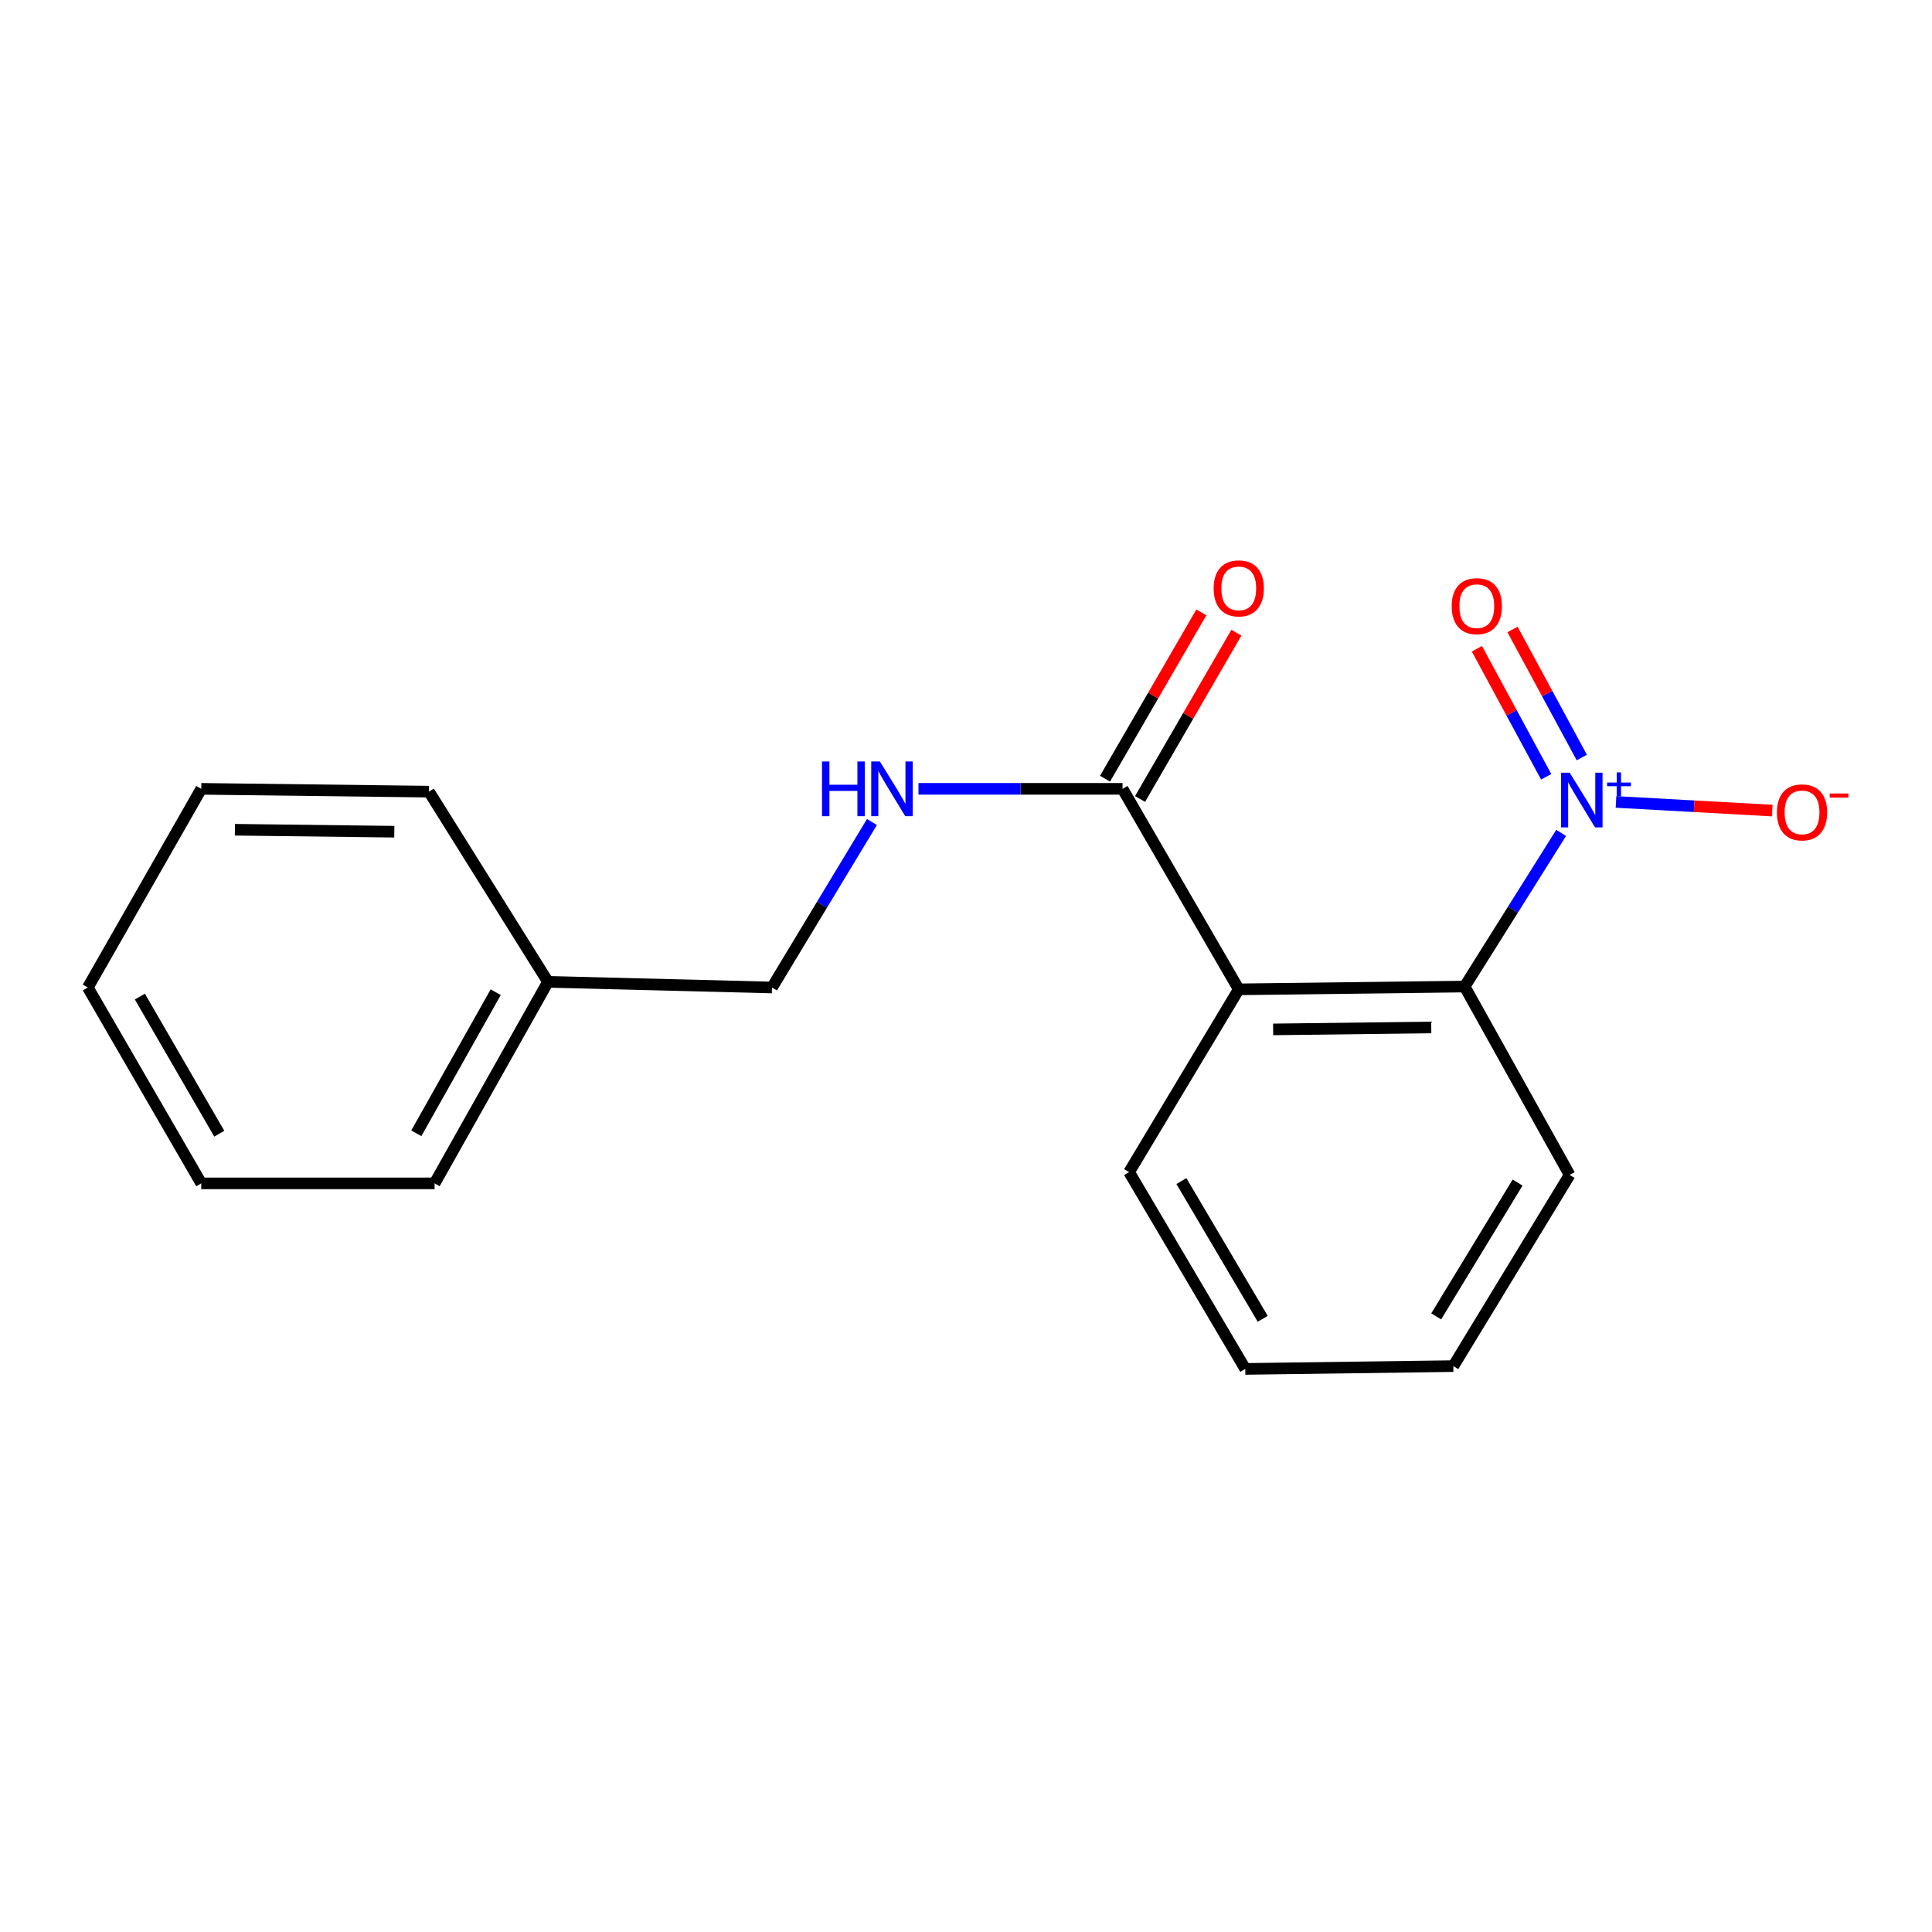 <?xml version='1.0' encoding='iso-8859-1'?>
<svg version='1.1' baseProfile='full'
              xmlns='http://www.w3.org/2000/svg'
                      xmlns:rdkit='http://www.rdkit.org/xml'
                      xmlns:xlink='http://www.w3.org/1999/xlink'
                  xml:space='preserve'
width='1000px' height='1000px' viewBox='0 0 1000 1000'>
<!-- END OF HEADER -->
<rect style='opacity:1.0;fill:#FFFFFF;stroke:none' width='1000' height='1000' x='0' y='0'> </rect>
<path class='bond-1' d='M 808.044,431.109 L 783.069,470.874' style='fill:none;fill-rule:evenodd;stroke:#0000FF;stroke-width:6px;stroke-linecap:butt;stroke-linejoin:miter;stroke-opacity:1' />
<path class='bond-1' d='M 783.069,470.874 L 758.094,510.639' style='fill:none;fill-rule:evenodd;stroke:#000000;stroke-width:6px;stroke-linecap:butt;stroke-linejoin:miter;stroke-opacity:1' />
<path class='bond-4' d='M 836.434,415.079 L 876.877,417.317' style='fill:none;fill-rule:evenodd;stroke:#0000FF;stroke-width:6px;stroke-linecap:butt;stroke-linejoin:miter;stroke-opacity:1' />
<path class='bond-4' d='M 876.877,417.317 L 917.32,419.556' style='fill:none;fill-rule:evenodd;stroke:#FF0000;stroke-width:6px;stroke-linecap:butt;stroke-linejoin:miter;stroke-opacity:1' />
<path class='bond-5' d='M 818.738,392.098 L 800.807,358.957' style='fill:none;fill-rule:evenodd;stroke:#0000FF;stroke-width:6px;stroke-linecap:butt;stroke-linejoin:miter;stroke-opacity:1' />
<path class='bond-5' d='M 800.807,358.957 L 782.877,325.815' style='fill:none;fill-rule:evenodd;stroke:#FF0000;stroke-width:6px;stroke-linecap:butt;stroke-linejoin:miter;stroke-opacity:1' />
<path class='bond-5' d='M 800.306,402.07 L 782.376,368.929' style='fill:none;fill-rule:evenodd;stroke:#0000FF;stroke-width:6px;stroke-linecap:butt;stroke-linejoin:miter;stroke-opacity:1' />
<path class='bond-5' d='M 782.376,368.929 L 764.445,335.787' style='fill:none;fill-rule:evenodd;stroke:#FF0000;stroke-width:6px;stroke-linecap:butt;stroke-linejoin:miter;stroke-opacity:1' />
<path class='bond-0' d='M 641.179,512.082 L 758.094,510.639' style='fill:none;fill-rule:evenodd;stroke:#000000;stroke-width:6px;stroke-linecap:butt;stroke-linejoin:miter;stroke-opacity:1' />
<path class='bond-0' d='M 658.975,532.821 L 740.815,531.81' style='fill:none;fill-rule:evenodd;stroke:#000000;stroke-width:6px;stroke-linecap:butt;stroke-linejoin:miter;stroke-opacity:1' />
<path class='bond-2' d='M 641.179,512.082 L 581.022,408.301' style='fill:none;fill-rule:evenodd;stroke:#000000;stroke-width:6px;stroke-linecap:butt;stroke-linejoin:miter;stroke-opacity:1' />
<path class='bond-8' d='M 641.179,512.082 L 584.422,606.689' style='fill:none;fill-rule:evenodd;stroke:#000000;stroke-width:6px;stroke-linecap:butt;stroke-linejoin:miter;stroke-opacity:1' />
<path class='bond-10' d='M 758.094,510.639 L 812.441,608.145' style='fill:none;fill-rule:evenodd;stroke:#000000;stroke-width:6px;stroke-linecap:butt;stroke-linejoin:miter;stroke-opacity:1' />
<path class='bond-3' d='M 581.022,408.301 L 528.216,408.301' style='fill:none;fill-rule:evenodd;stroke:#000000;stroke-width:6px;stroke-linecap:butt;stroke-linejoin:miter;stroke-opacity:1' />
<path class='bond-3' d='M 528.216,408.301 L 475.41,408.301' style='fill:none;fill-rule:evenodd;stroke:#0000FF;stroke-width:6px;stroke-linecap:butt;stroke-linejoin:miter;stroke-opacity:1' />
<path class='bond-6' d='M 590.089,413.553 L 615.023,370.514' style='fill:none;fill-rule:evenodd;stroke:#000000;stroke-width:6px;stroke-linecap:butt;stroke-linejoin:miter;stroke-opacity:1' />
<path class='bond-6' d='M 615.023,370.514 L 639.957,327.474' style='fill:none;fill-rule:evenodd;stroke:#FF0000;stroke-width:6px;stroke-linecap:butt;stroke-linejoin:miter;stroke-opacity:1' />
<path class='bond-6' d='M 571.956,403.048 L 596.89,360.008' style='fill:none;fill-rule:evenodd;stroke:#000000;stroke-width:6px;stroke-linecap:butt;stroke-linejoin:miter;stroke-opacity:1' />
<path class='bond-6' d='M 596.89,360.008 L 621.824,316.969' style='fill:none;fill-rule:evenodd;stroke:#FF0000;stroke-width:6px;stroke-linecap:butt;stroke-linejoin:miter;stroke-opacity:1' />
<path class='bond-7' d='M 451.321,425.464 L 425.453,468.296' style='fill:none;fill-rule:evenodd;stroke:#0000FF;stroke-width:6px;stroke-linecap:butt;stroke-linejoin:miter;stroke-opacity:1' />
<path class='bond-7' d='M 425.453,468.296 L 399.585,511.128' style='fill:none;fill-rule:evenodd;stroke:#000000;stroke-width:6px;stroke-linecap:butt;stroke-linejoin:miter;stroke-opacity:1' />
<path class='bond-9' d='M 399.585,511.128 L 283.637,508.205' style='fill:none;fill-rule:evenodd;stroke:#000000;stroke-width:6px;stroke-linecap:butt;stroke-linejoin:miter;stroke-opacity:1' />
<path class='bond-18' d='M 584.422,606.689 L 644.556,708.55' style='fill:none;fill-rule:evenodd;stroke:#000000;stroke-width:6px;stroke-linecap:butt;stroke-linejoin:miter;stroke-opacity:1' />
<path class='bond-18' d='M 611.489,611.315 L 653.582,682.617' style='fill:none;fill-rule:evenodd;stroke:#000000;stroke-width:6px;stroke-linecap:butt;stroke-linejoin:miter;stroke-opacity:1' />
<path class='bond-11' d='M 283.637,508.205 L 224.947,612.511' style='fill:none;fill-rule:evenodd;stroke:#000000;stroke-width:6px;stroke-linecap:butt;stroke-linejoin:miter;stroke-opacity:1' />
<path class='bond-11' d='M 256.57,513.574 L 215.487,586.588' style='fill:none;fill-rule:evenodd;stroke:#000000;stroke-width:6px;stroke-linecap:butt;stroke-linejoin:miter;stroke-opacity:1' />
<path class='bond-12' d='M 283.637,508.205 L 222.037,409.756' style='fill:none;fill-rule:evenodd;stroke:#000000;stroke-width:6px;stroke-linecap:butt;stroke-linejoin:miter;stroke-opacity:1' />
<path class='bond-14' d='M 812.441,608.145 L 752.249,707.095' style='fill:none;fill-rule:evenodd;stroke:#000000;stroke-width:6px;stroke-linecap:butt;stroke-linejoin:miter;stroke-opacity:1' />
<path class='bond-14' d='M 785.508,612.096 L 743.374,681.361' style='fill:none;fill-rule:evenodd;stroke:#000000;stroke-width:6px;stroke-linecap:butt;stroke-linejoin:miter;stroke-opacity:1' />
<path class='bond-16' d='M 224.947,612.511 L 104.168,612.511' style='fill:none;fill-rule:evenodd;stroke:#000000;stroke-width:6px;stroke-linecap:butt;stroke-linejoin:miter;stroke-opacity:1' />
<path class='bond-15' d='M 222.037,409.756 L 104.168,408.301' style='fill:none;fill-rule:evenodd;stroke:#000000;stroke-width:6px;stroke-linecap:butt;stroke-linejoin:miter;stroke-opacity:1' />
<path class='bond-15' d='M 204.098,430.493 L 121.589,429.474' style='fill:none;fill-rule:evenodd;stroke:#000000;stroke-width:6px;stroke-linecap:butt;stroke-linejoin:miter;stroke-opacity:1' />
<path class='bond-13' d='M 644.556,708.55 L 752.249,707.095' style='fill:none;fill-rule:evenodd;stroke:#000000;stroke-width:6px;stroke-linecap:butt;stroke-linejoin:miter;stroke-opacity:1' />
<path class='bond-19' d='M 104.168,408.301 L 45.455,511.128' style='fill:none;fill-rule:evenodd;stroke:#000000;stroke-width:6px;stroke-linecap:butt;stroke-linejoin:miter;stroke-opacity:1' />
<path class='bond-17' d='M 104.168,612.511 L 45.455,511.128' style='fill:none;fill-rule:evenodd;stroke:#000000;stroke-width:6px;stroke-linecap:butt;stroke-linejoin:miter;stroke-opacity:1' />
<path class='bond-17' d='M 113.496,586.801 L 72.397,515.833' style='fill:none;fill-rule:evenodd;stroke:#000000;stroke-width:6px;stroke-linecap:butt;stroke-linejoin:miter;stroke-opacity:1' />
<path  class='atom-0' d='M 812.468 399.939
L 821.748 414.939
Q 822.668 416.419, 824.148 419.099
Q 825.628 421.779, 825.708 421.939
L 825.708 399.939
L 829.468 399.939
L 829.468 428.259
L 825.588 428.259
L 815.628 411.859
Q 814.468 409.939, 813.228 407.739
Q 812.028 405.539, 811.668 404.859
L 811.668 428.259
L 807.988 428.259
L 807.988 399.939
L 812.468 399.939
' fill='#0000FF'/>
<path  class='atom-0' d='M 831.844 405.043
L 836.834 405.043
L 836.834 399.79
L 839.051 399.79
L 839.051 405.043
L 844.173 405.043
L 844.173 406.944
L 839.051 406.944
L 839.051 412.224
L 836.834 412.224
L 836.834 406.944
L 831.844 406.944
L 831.844 405.043
' fill='#0000FF'/>
<path  class='atom-4' d='M 425.467 394.141
L 429.307 394.141
L 429.307 406.181
L 443.787 406.181
L 443.787 394.141
L 447.627 394.141
L 447.627 422.461
L 443.787 422.461
L 443.787 409.381
L 429.307 409.381
L 429.307 422.461
L 425.467 422.461
L 425.467 394.141
' fill='#0000FF'/>
<path  class='atom-4' d='M 455.427 394.141
L 464.707 409.141
Q 465.627 410.621, 467.107 413.301
Q 468.587 415.981, 468.667 416.141
L 468.667 394.141
L 472.427 394.141
L 472.427 422.461
L 468.547 422.461
L 458.587 406.061
Q 457.427 404.141, 456.187 401.941
Q 454.987 399.741, 454.627 399.061
L 454.627 422.461
L 450.947 422.461
L 450.947 394.141
L 455.427 394.141
' fill='#0000FF'/>
<path  class='atom-5' d='M 919.732 420.489
Q 919.732 413.689, 923.092 409.889
Q 926.452 406.089, 932.732 406.089
Q 939.012 406.089, 942.372 409.889
Q 945.732 413.689, 945.732 420.489
Q 945.732 427.369, 942.332 431.289
Q 938.932 435.169, 932.732 435.169
Q 926.492 435.169, 923.092 431.289
Q 919.732 427.409, 919.732 420.489
M 932.732 431.969
Q 937.052 431.969, 939.372 429.089
Q 941.732 426.169, 941.732 420.489
Q 941.732 414.929, 939.372 412.129
Q 937.052 409.289, 932.732 409.289
Q 928.412 409.289, 926.052 412.089
Q 923.732 414.889, 923.732 420.489
Q 923.732 426.209, 926.052 429.089
Q 928.412 431.969, 932.732 431.969
' fill='#FF0000'/>
<path  class='atom-5' d='M 947.052 410.711
L 956.74 410.711
L 956.74 412.823
L 947.052 412.823
L 947.052 410.711
' fill='#FF0000'/>
<path  class='atom-6' d='M 751.392 313.75
Q 751.392 306.95, 754.752 303.15
Q 758.112 299.35, 764.392 299.35
Q 770.672 299.35, 774.032 303.15
Q 777.392 306.95, 777.392 313.75
Q 777.392 320.63, 773.992 324.55
Q 770.592 328.43, 764.392 328.43
Q 758.152 328.43, 754.752 324.55
Q 751.392 320.67, 751.392 313.75
M 764.392 325.23
Q 768.712 325.23, 771.032 322.35
Q 773.392 319.43, 773.392 313.75
Q 773.392 308.19, 771.032 305.39
Q 768.712 302.55, 764.392 302.55
Q 760.072 302.55, 757.712 305.35
Q 755.392 308.15, 755.392 313.75
Q 755.392 319.47, 757.712 322.35
Q 760.072 325.23, 764.392 325.23
' fill='#FF0000'/>
<path  class='atom-7' d='M 628.179 304.541
Q 628.179 297.741, 631.539 293.941
Q 634.899 290.141, 641.179 290.141
Q 647.459 290.141, 650.819 293.941
Q 654.179 297.741, 654.179 304.541
Q 654.179 311.421, 650.779 315.341
Q 647.379 319.221, 641.179 319.221
Q 634.939 319.221, 631.539 315.341
Q 628.179 311.461, 628.179 304.541
M 641.179 316.021
Q 645.499 316.021, 647.819 313.141
Q 650.179 310.221, 650.179 304.541
Q 650.179 298.981, 647.819 296.181
Q 645.499 293.341, 641.179 293.341
Q 636.859 293.341, 634.499 296.141
Q 632.179 298.941, 632.179 304.541
Q 632.179 310.261, 634.499 313.141
Q 636.859 316.021, 641.179 316.021
' fill='#FF0000'/>
</svg>

